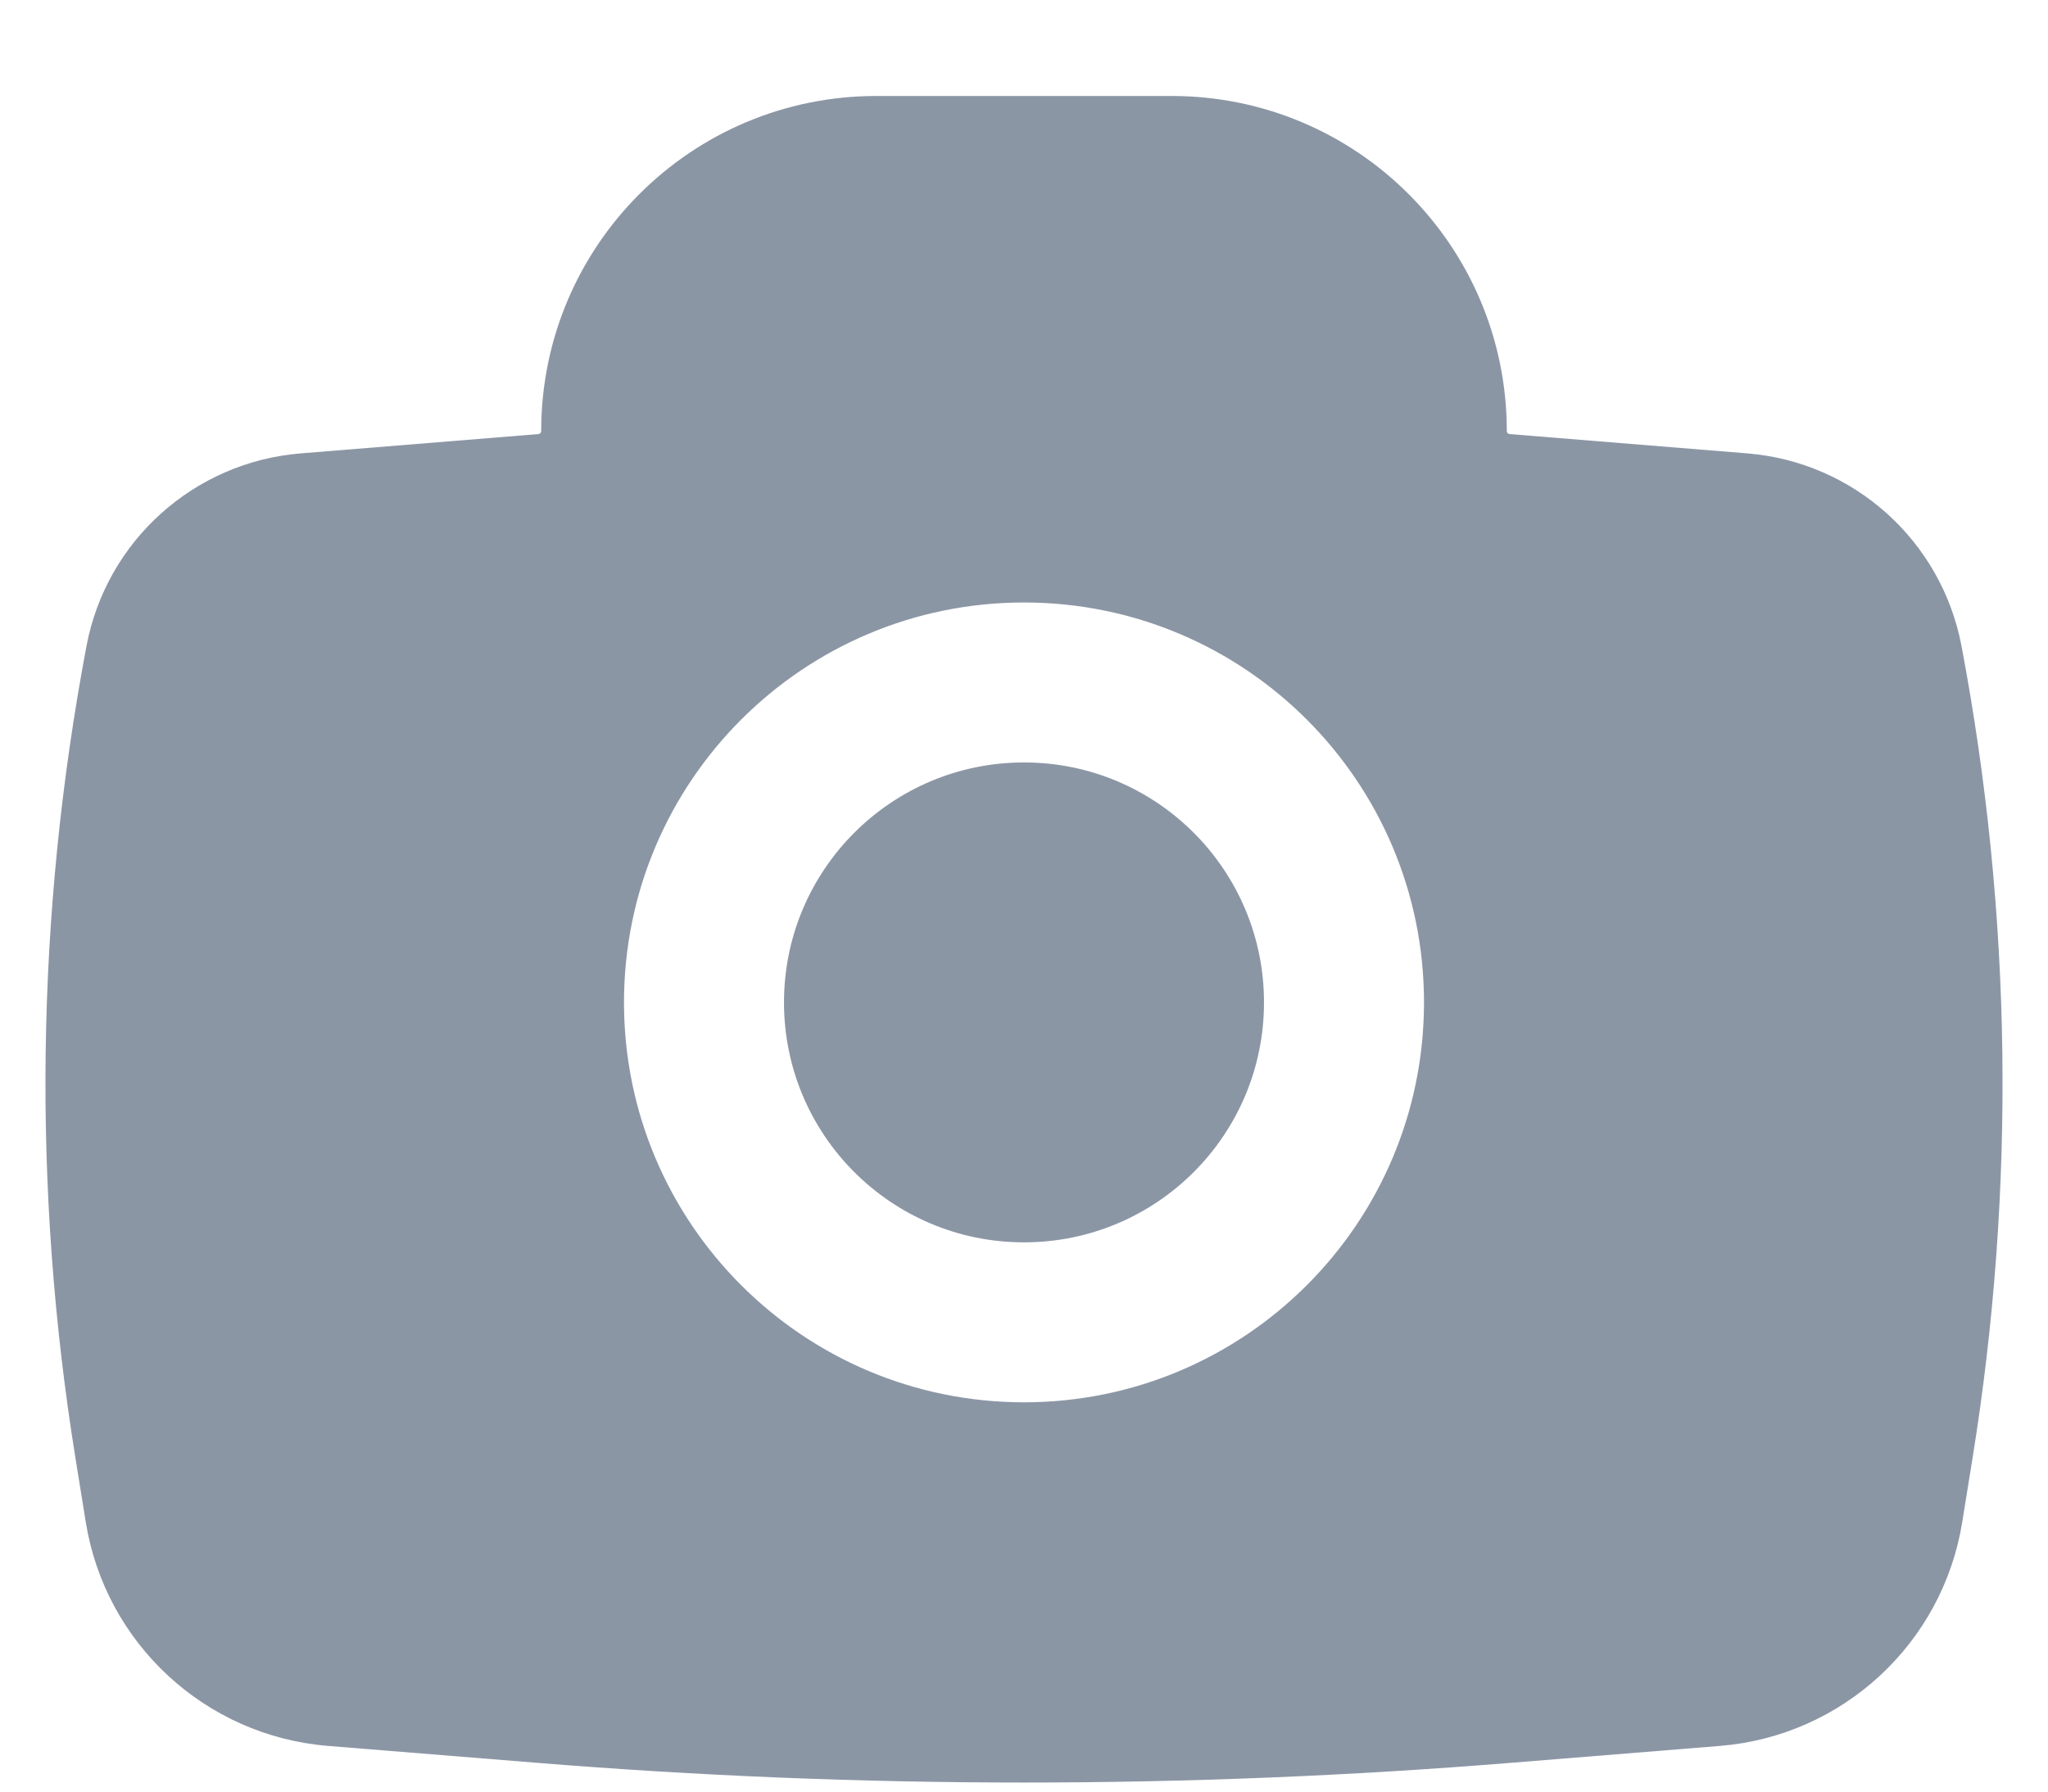 <svg width="16" height="14" viewBox="0 0 16 14" fill="none" xmlns="http://www.w3.org/2000/svg">
<path d="M6.125 7.833C6.125 6.798 6.964 5.958 8 5.958C9.036 5.958 9.875 6.798 9.875 7.833C9.875 8.869 9.036 9.708 8 9.708C6.964 9.708 6.125 8.869 6.125 7.833Z" fill="#8B96A5"/>
<path fill-rule="evenodd" clip-rule="evenodd" d="M4.228 3.369C4.228 1.922 5.4 0.75 6.847 0.75H9.153C10.6 0.75 11.772 1.922 11.772 3.369C11.772 3.381 11.781 3.391 11.794 3.392L13.652 3.543C14.484 3.611 15.168 4.226 15.324 5.047C15.72 7.14 15.75 9.287 15.411 11.391L15.33 11.894C15.177 12.843 14.396 13.565 13.438 13.643L11.819 13.774C9.277 13.981 6.723 13.981 4.181 13.774L2.562 13.643C1.604 13.565 0.823 12.843 0.67 11.894L0.589 11.391C0.25 9.287 0.28 7.14 0.676 5.047C0.831 4.226 1.516 3.611 2.348 3.543L4.206 3.392C4.219 3.391 4.228 3.381 4.228 3.369ZM8 4.708C6.274 4.708 4.875 6.107 4.875 7.833C4.875 9.559 6.274 10.958 8 10.958C9.726 10.958 11.125 9.559 11.125 7.833C11.125 6.107 9.726 4.708 8 4.708Z" fill="#8B96A5"/>
</svg>
